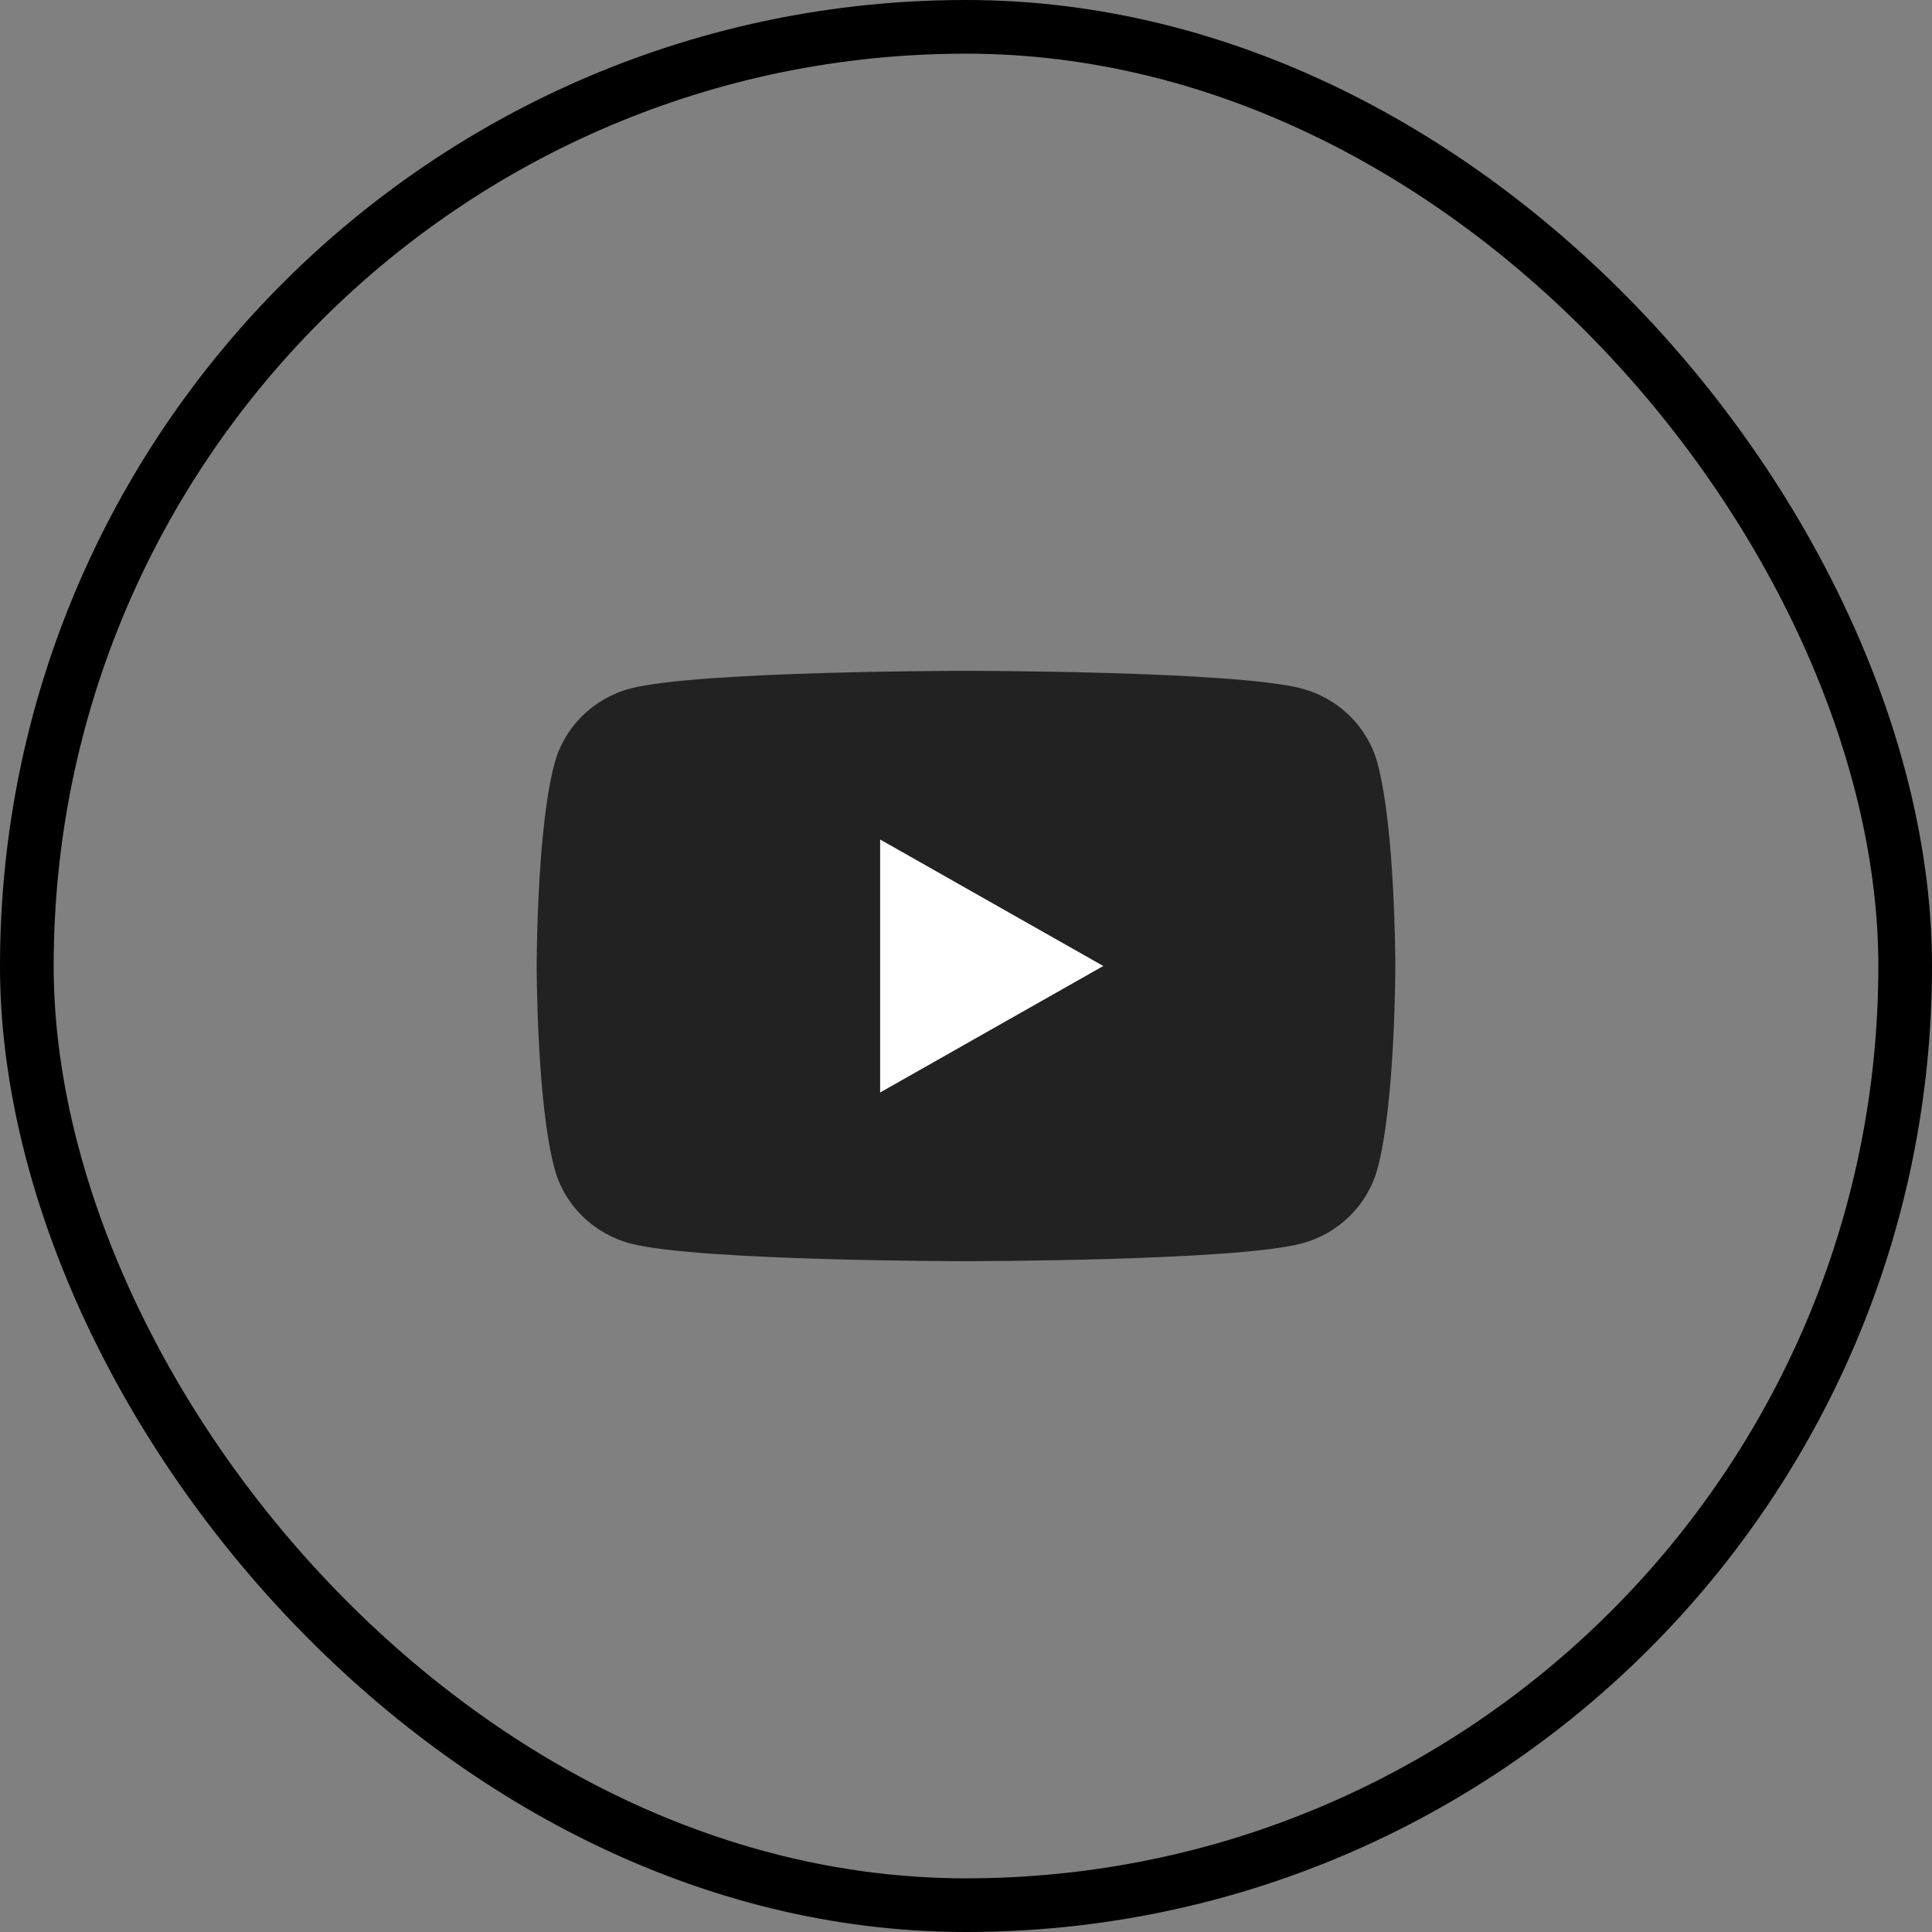 <svg width="36" height="36" viewBox="0 0 36 36" fill="none" xmlns="http://www.w3.org/2000/svg">
<rect x="0" y="0" width="36" height="36" fill="#808080" stroke="none"/>
<rect x="0.5" y="0.5" width="35" height="35" rx="17.5" stroke="black"/>
<g clip-path="url(#clip0_102_2970)">
<path d="M25.667 14.218C25.482 13.541 24.941 13.01 24.252 12.829C23.004 12.5 18 12.5 18 12.5C18 12.5 12.996 12.5 11.749 12.829C11.06 13.01 10.519 13.541 10.335 14.218C10 15.443 10 18 10 18C10 18 10 20.557 10.335 21.782C10.519 22.459 11.06 22.99 11.749 23.171C12.996 23.5 18 23.5 18 23.5C18 23.5 23.004 23.5 24.251 23.171C24.94 22.99 25.481 22.459 25.666 21.782C26 20.557 26 18 26 18C26 18 26 15.443 25.666 14.218H25.667Z" fill="#222222"/>
<path d="M16.4 20.357L20.558 18L16.4 15.643V20.357Z" fill="white"/>
</g>
<defs>
<clipPath id="clip0_102_2970">
<rect width="16" height="11" fill="white" transform="translate(10 12.5)"/>
</clipPath>
</defs>
</svg>
